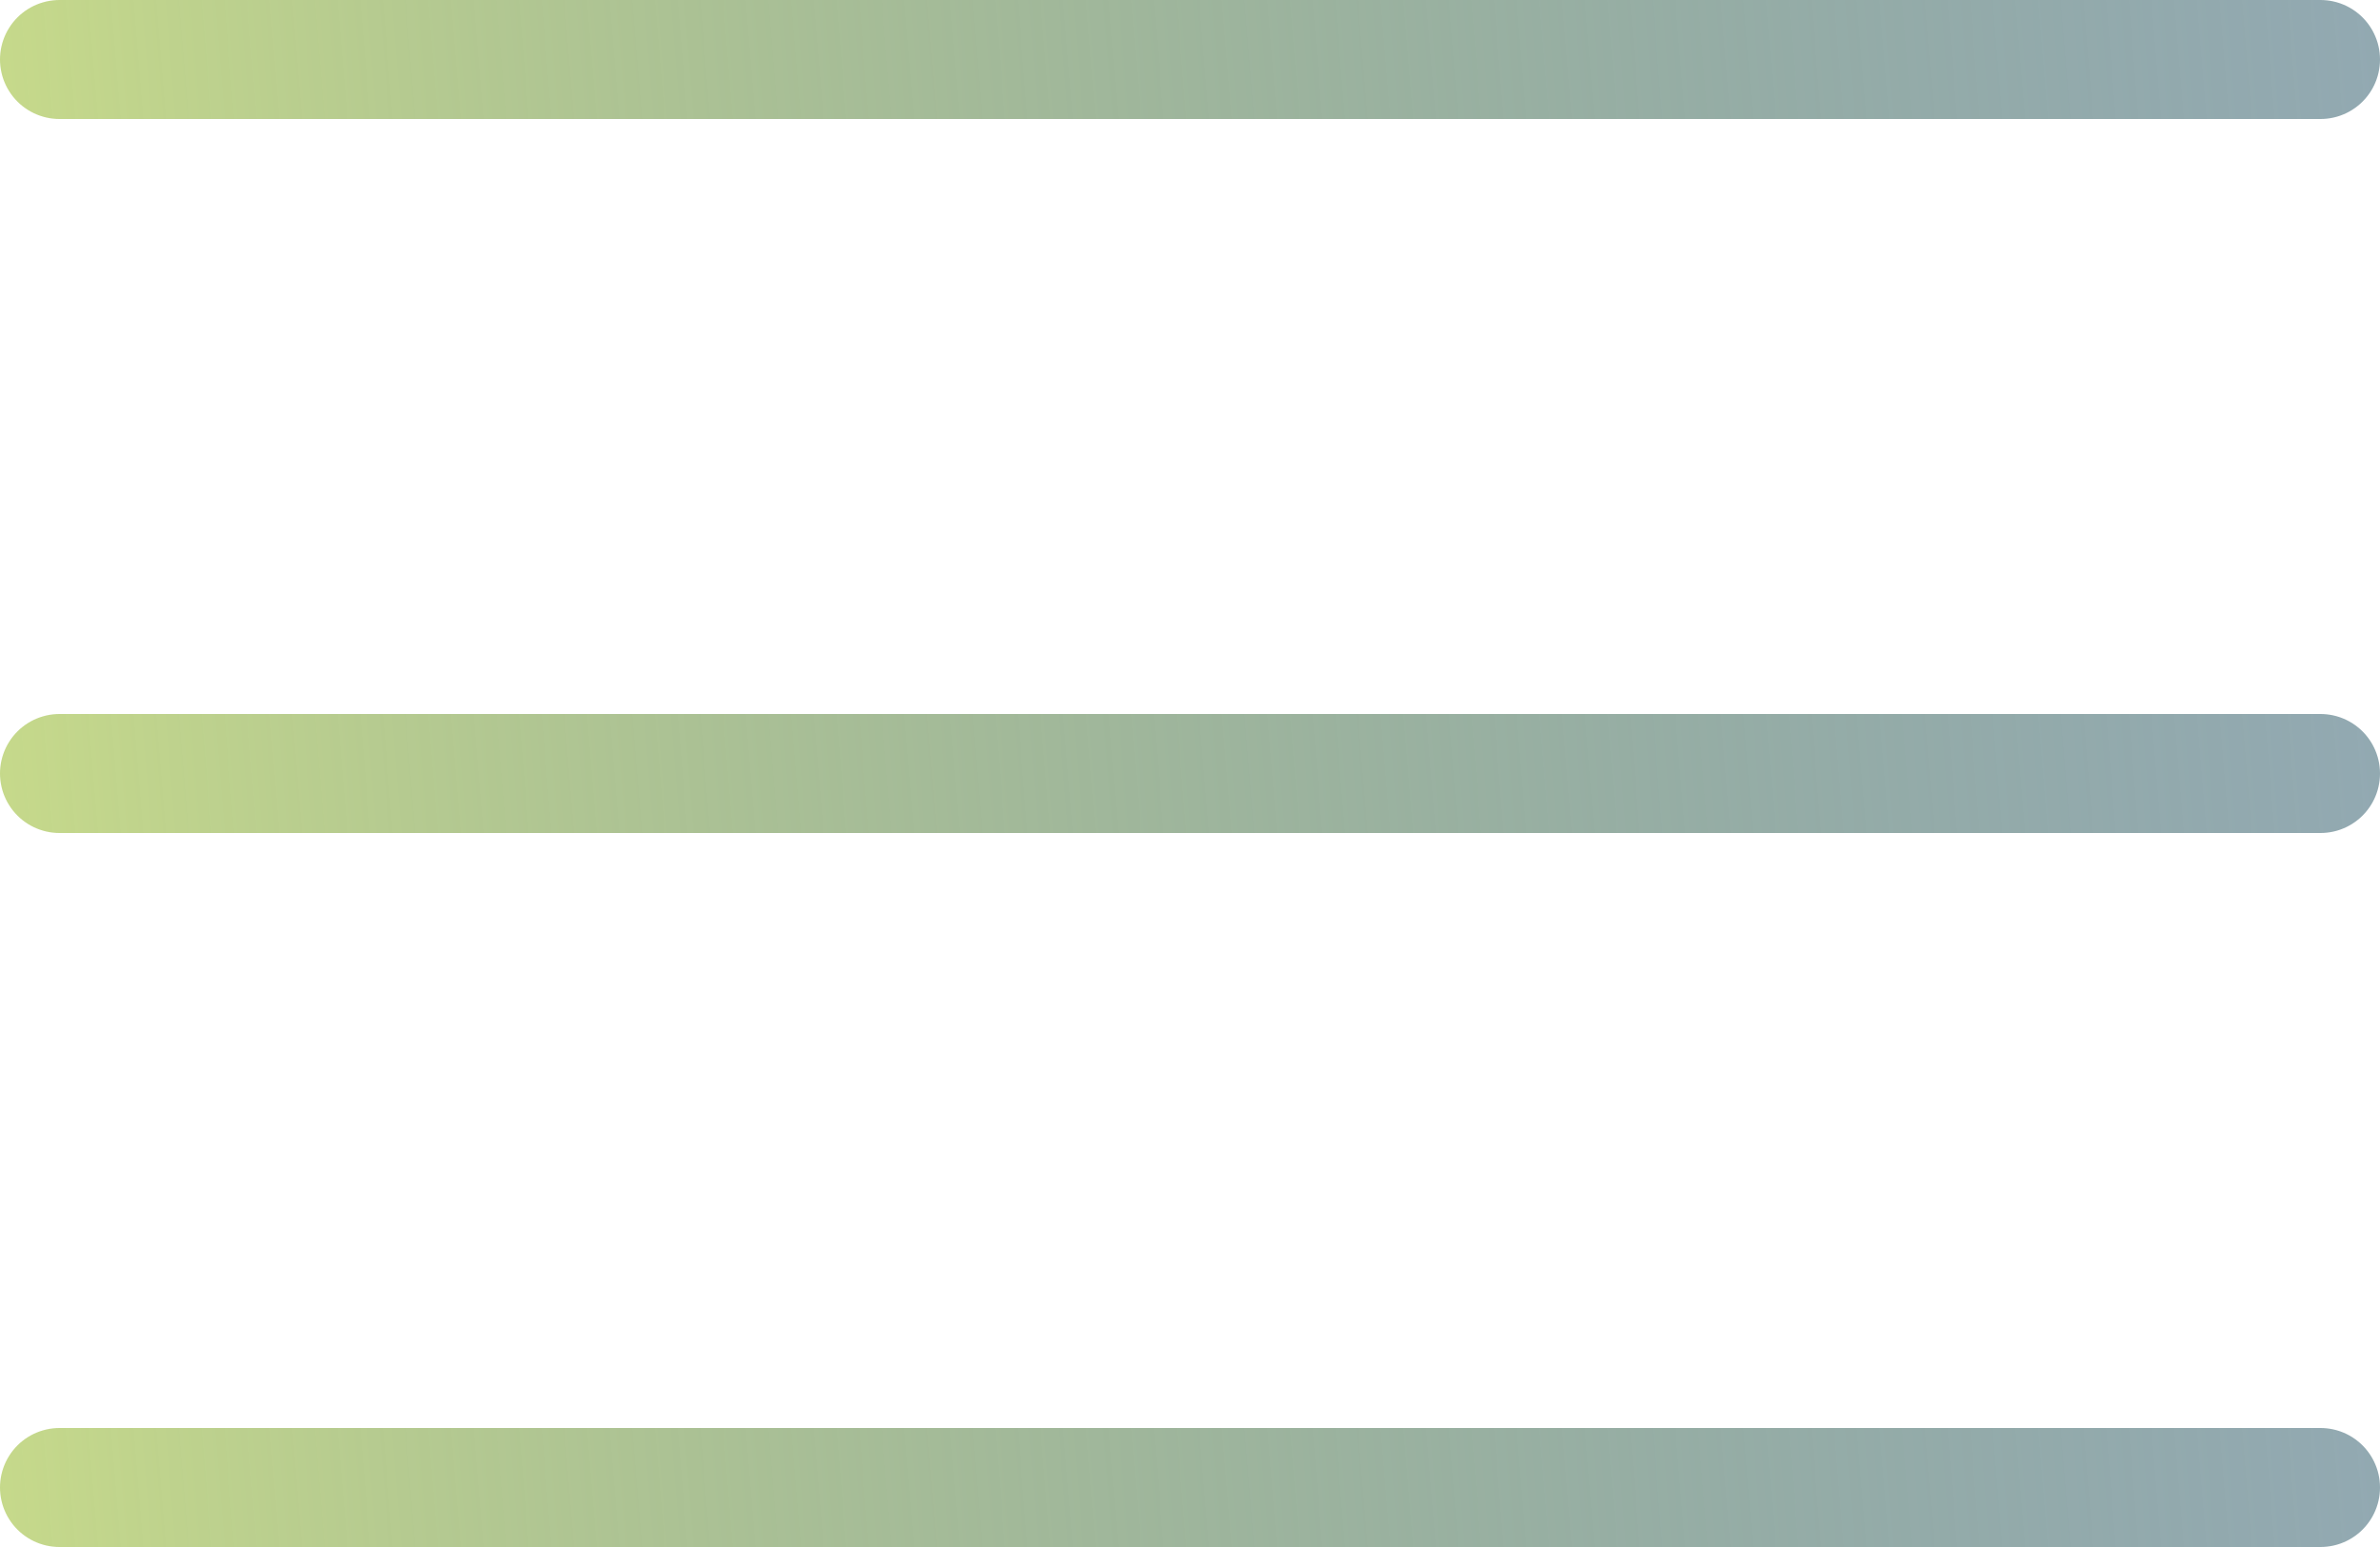 <svg width="40" height="26" viewBox="0 0 40 26" fill="none" xmlns="http://www.w3.org/2000/svg">
<line x1="1" y1="1" x2="39" y2="1" stroke="url(#paint0_linear_468_47)" stroke-width="2" stroke-linecap="round"/>
<line x1="1" y1="13" x2="39" y2="13" stroke="url(#paint1_linear_468_47)" stroke-width="2" stroke-linecap="round"/>
<line x1="1" y1="25" x2="39" y2="25" stroke="url(#paint2_linear_468_47)" stroke-width="2" stroke-linecap="round"/>
<defs>
<linearGradient id="paint0_linear_468_47" x1="-3.476" y1="2.372" x2="40.938" y2="-1.286" gradientUnits="userSpaceOnUse">
<stop stop-color="#D0E288"/>
<stop offset="1" stop-color="#366072" stop-opacity="0.54"/>
</linearGradient>
<linearGradient id="paint1_linear_468_47" x1="-3.476" y1="14.372" x2="40.938" y2="10.714" gradientUnits="userSpaceOnUse">
<stop stop-color="#D0E288"/>
<stop offset="1" stop-color="#366072" stop-opacity="0.54"/>
</linearGradient>
<linearGradient id="paint2_linear_468_47" x1="-3.476" y1="26.372" x2="40.938" y2="22.714" gradientUnits="userSpaceOnUse">
<stop stop-color="#D0E288"/>
<stop offset="1" stop-color="#366072" stop-opacity="0.54"/>
</linearGradient>
</defs>
</svg>
